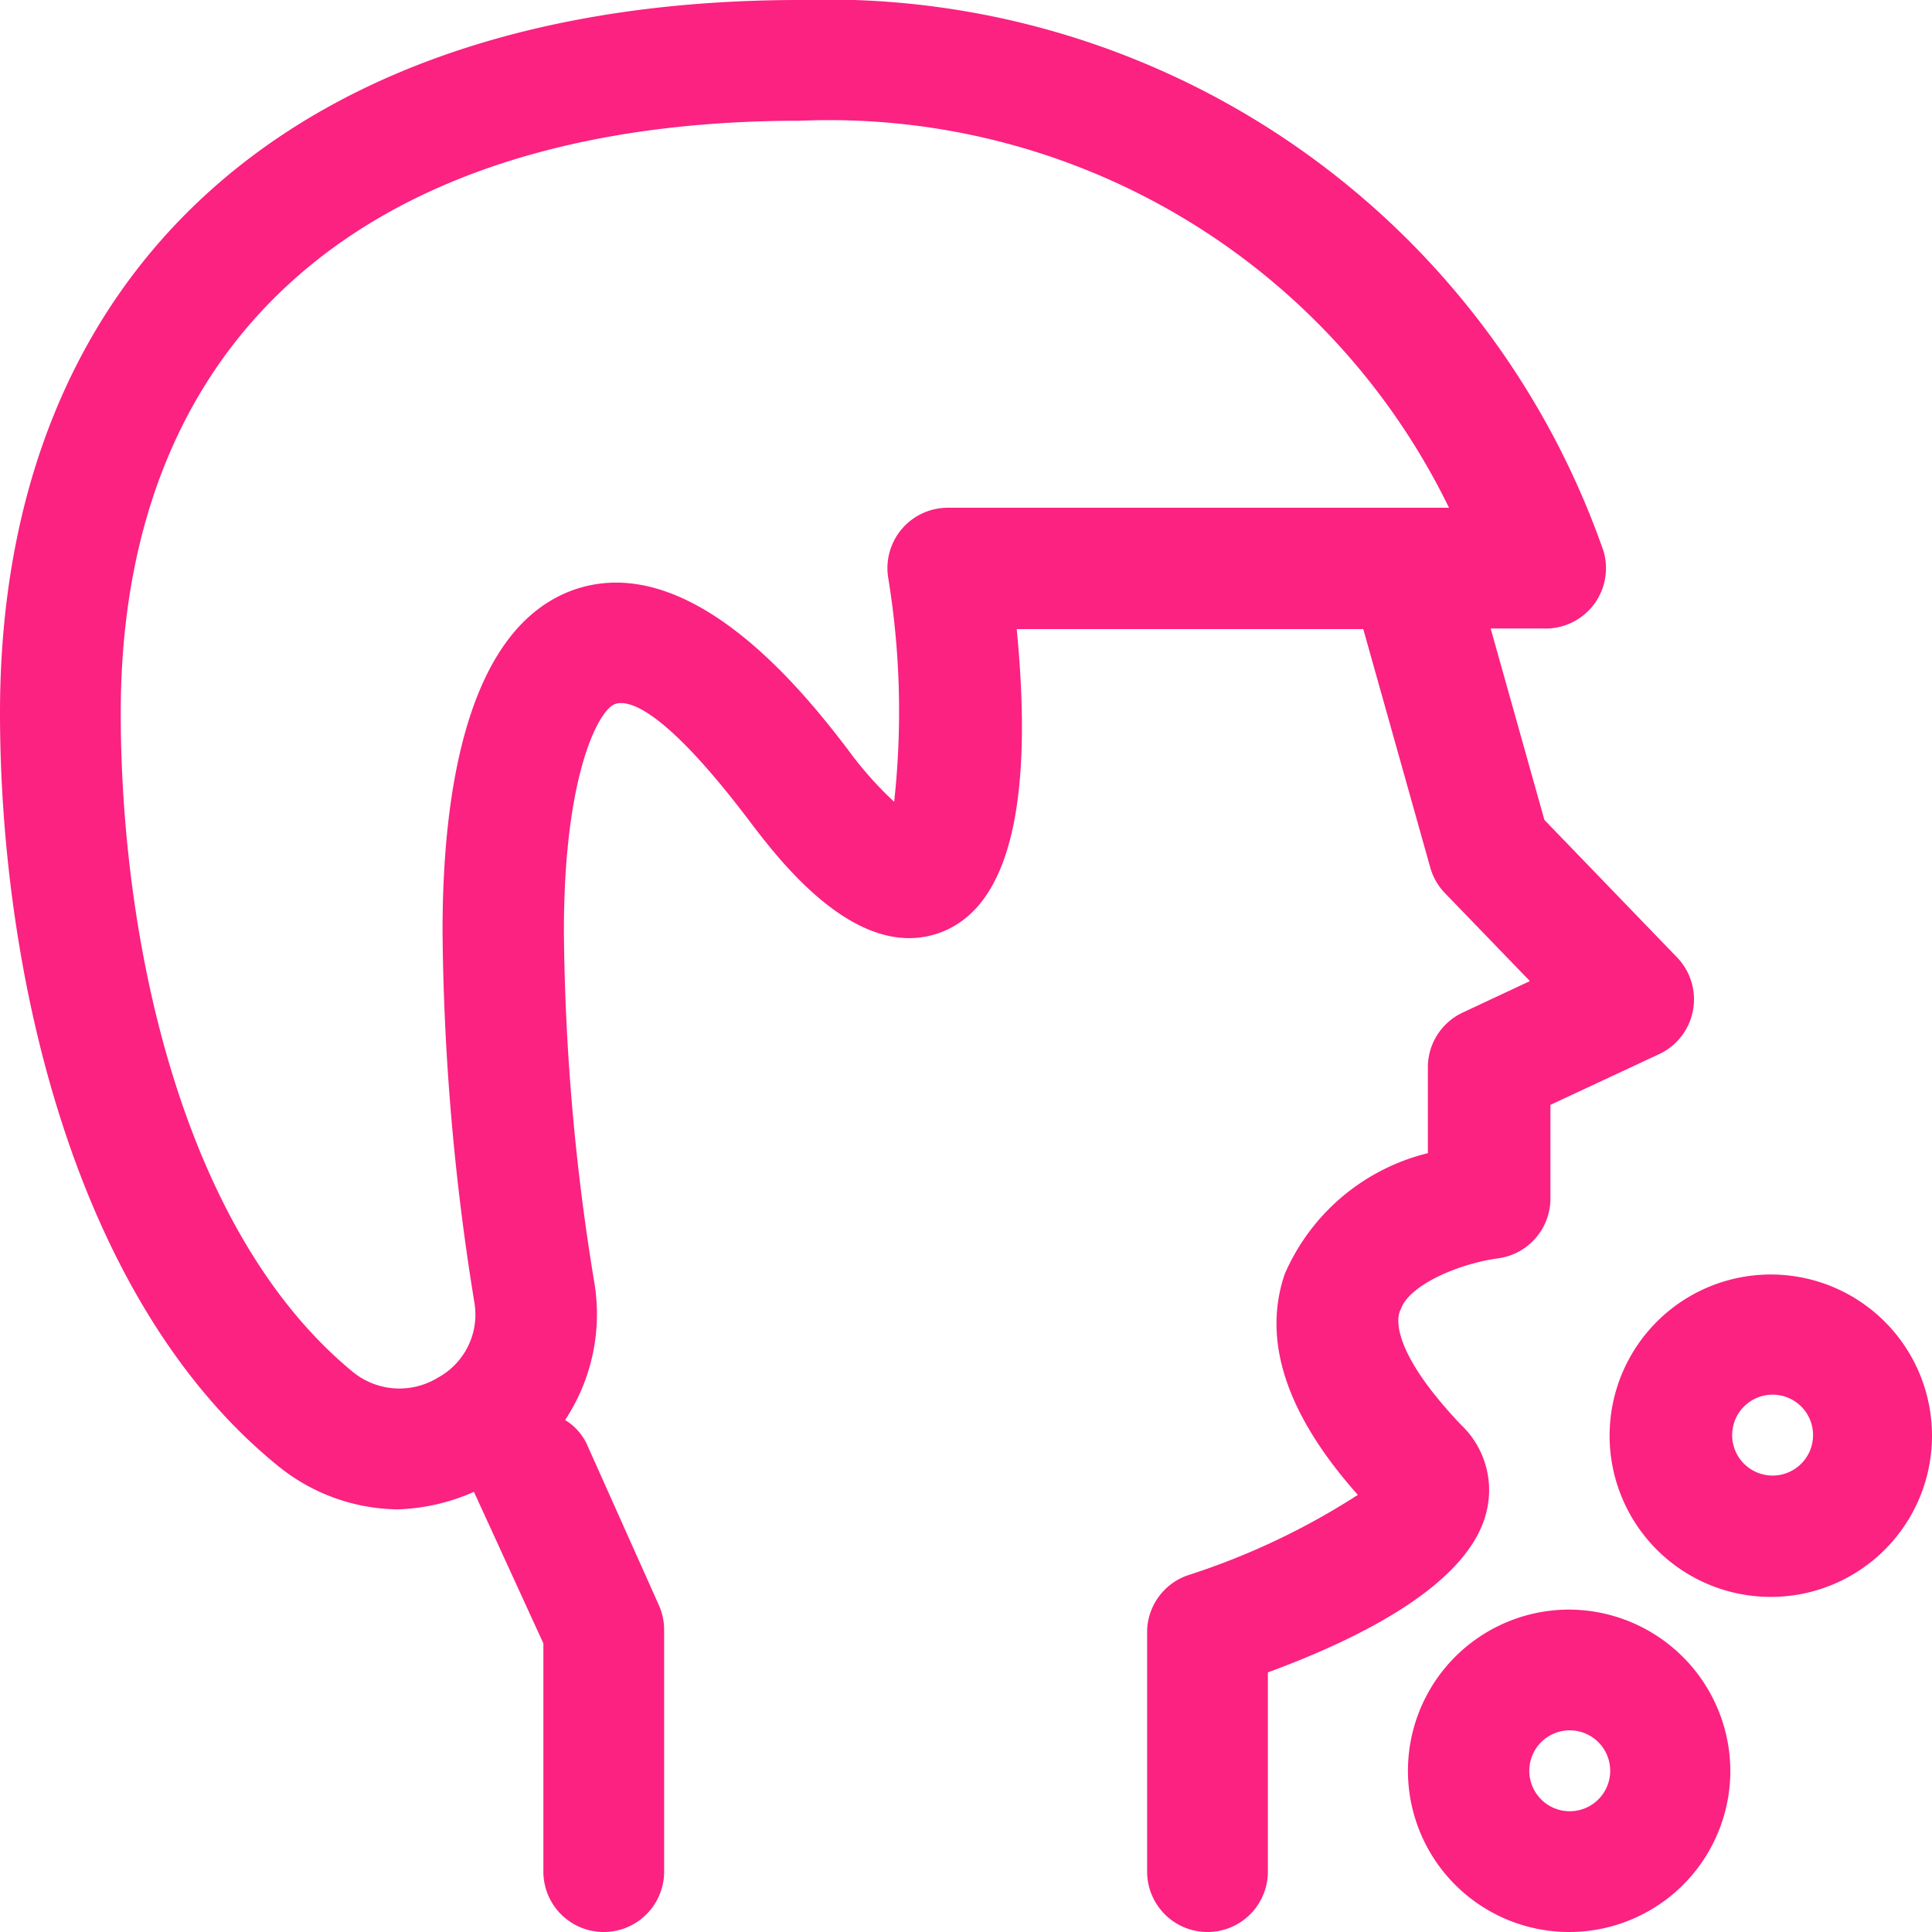 <svg viewBox="0 0 32 32" xmlns="http://www.w3.org/2000/svg"><title></title><g id="cough"><path d="M24.63,25a1.49,1.49,0,0,0-.43-1.4c-1.15-1.21-1.08-1.77-1-1.91.14-.42,1-.77,1.63-.85a1,1,0,0,0,.85-1V18.3l1.8-.84a1,1,0,0,0,.56-.72,1,1,0,0,0-.26-.88l-2.2-2.28-.89-3.17h.87a1,1,0,0,0,1-1.28A13.62,13.62,0,0,0,13.25,0C4.94,0,0,4.42,0,11.81,0,16,1.18,21.48,4.58,24.26a3.2,3.2,0,0,0,2,.74,3.36,3.36,0,0,0,1.27-.29s0,0,0,0L9,27.22V31a1,1,0,0,0,2,0V27a1,1,0,0,0-.09-.42L9.72,23.92a.93.93,0,0,0-.36-.4,3.18,3.18,0,0,0,.49-2.24,37.37,37.37,0,0,1-.51-5.86c0-2.6.58-3.67.85-3.76s.91.19,2.27,2c.49.64,1.8,2.34,3.18,1.76,1.08-.46,1.48-2.13,1.2-5h5.74l1.11,3.95a1,1,0,0,0,.24.42l1.41,1.46-1.11.52a1,1,0,0,0-.58.9V19.1a3.49,3.49,0,0,0-2.37,2c-.37,1.08,0,2.3,1.21,3.66a11.9,11.9,0,0,1-2.78,1.32A1,1,0,0,0,19,27v4a1,1,0,0,0,2,0V27.7C22.66,27.09,24.38,26.18,24.63,25ZM15.71,8.41a1,1,0,0,0-1,1.15,13.72,13.72,0,0,1,.1,3.72,6,6,0,0,1-.77-.87c-.63-.82-2.54-3.31-4.51-2.65-1.82.62-2.2,3.42-2.2,5.66a40.08,40.08,0,0,0,.53,6.17,1.19,1.19,0,0,1-.61,1.23,1.22,1.22,0,0,1-1.41-.1C3,20.38,2,15.55,2,11.81,2,5.58,6.08,2,13.25,2A11.42,11.42,0,0,1,24,8.41Zm13.65,12.7A2.67,2.67,0,1,0,32,23.77,2.67,2.67,0,0,0,29.36,21.11Zm0,3.33a.67.67,0,1,1,.67-.67A.67.67,0,0,1,29.36,24.44ZM26,26.66a2.67,2.67,0,1,0,2.66,2.67A2.68,2.68,0,0,0,26,26.66ZM26,30a.67.67,0,0,1,0-1.34A.67.67,0,0,1,26,30Z" fill="#fb2281" opacity="1" original-fill="#000000"></path></g></svg>